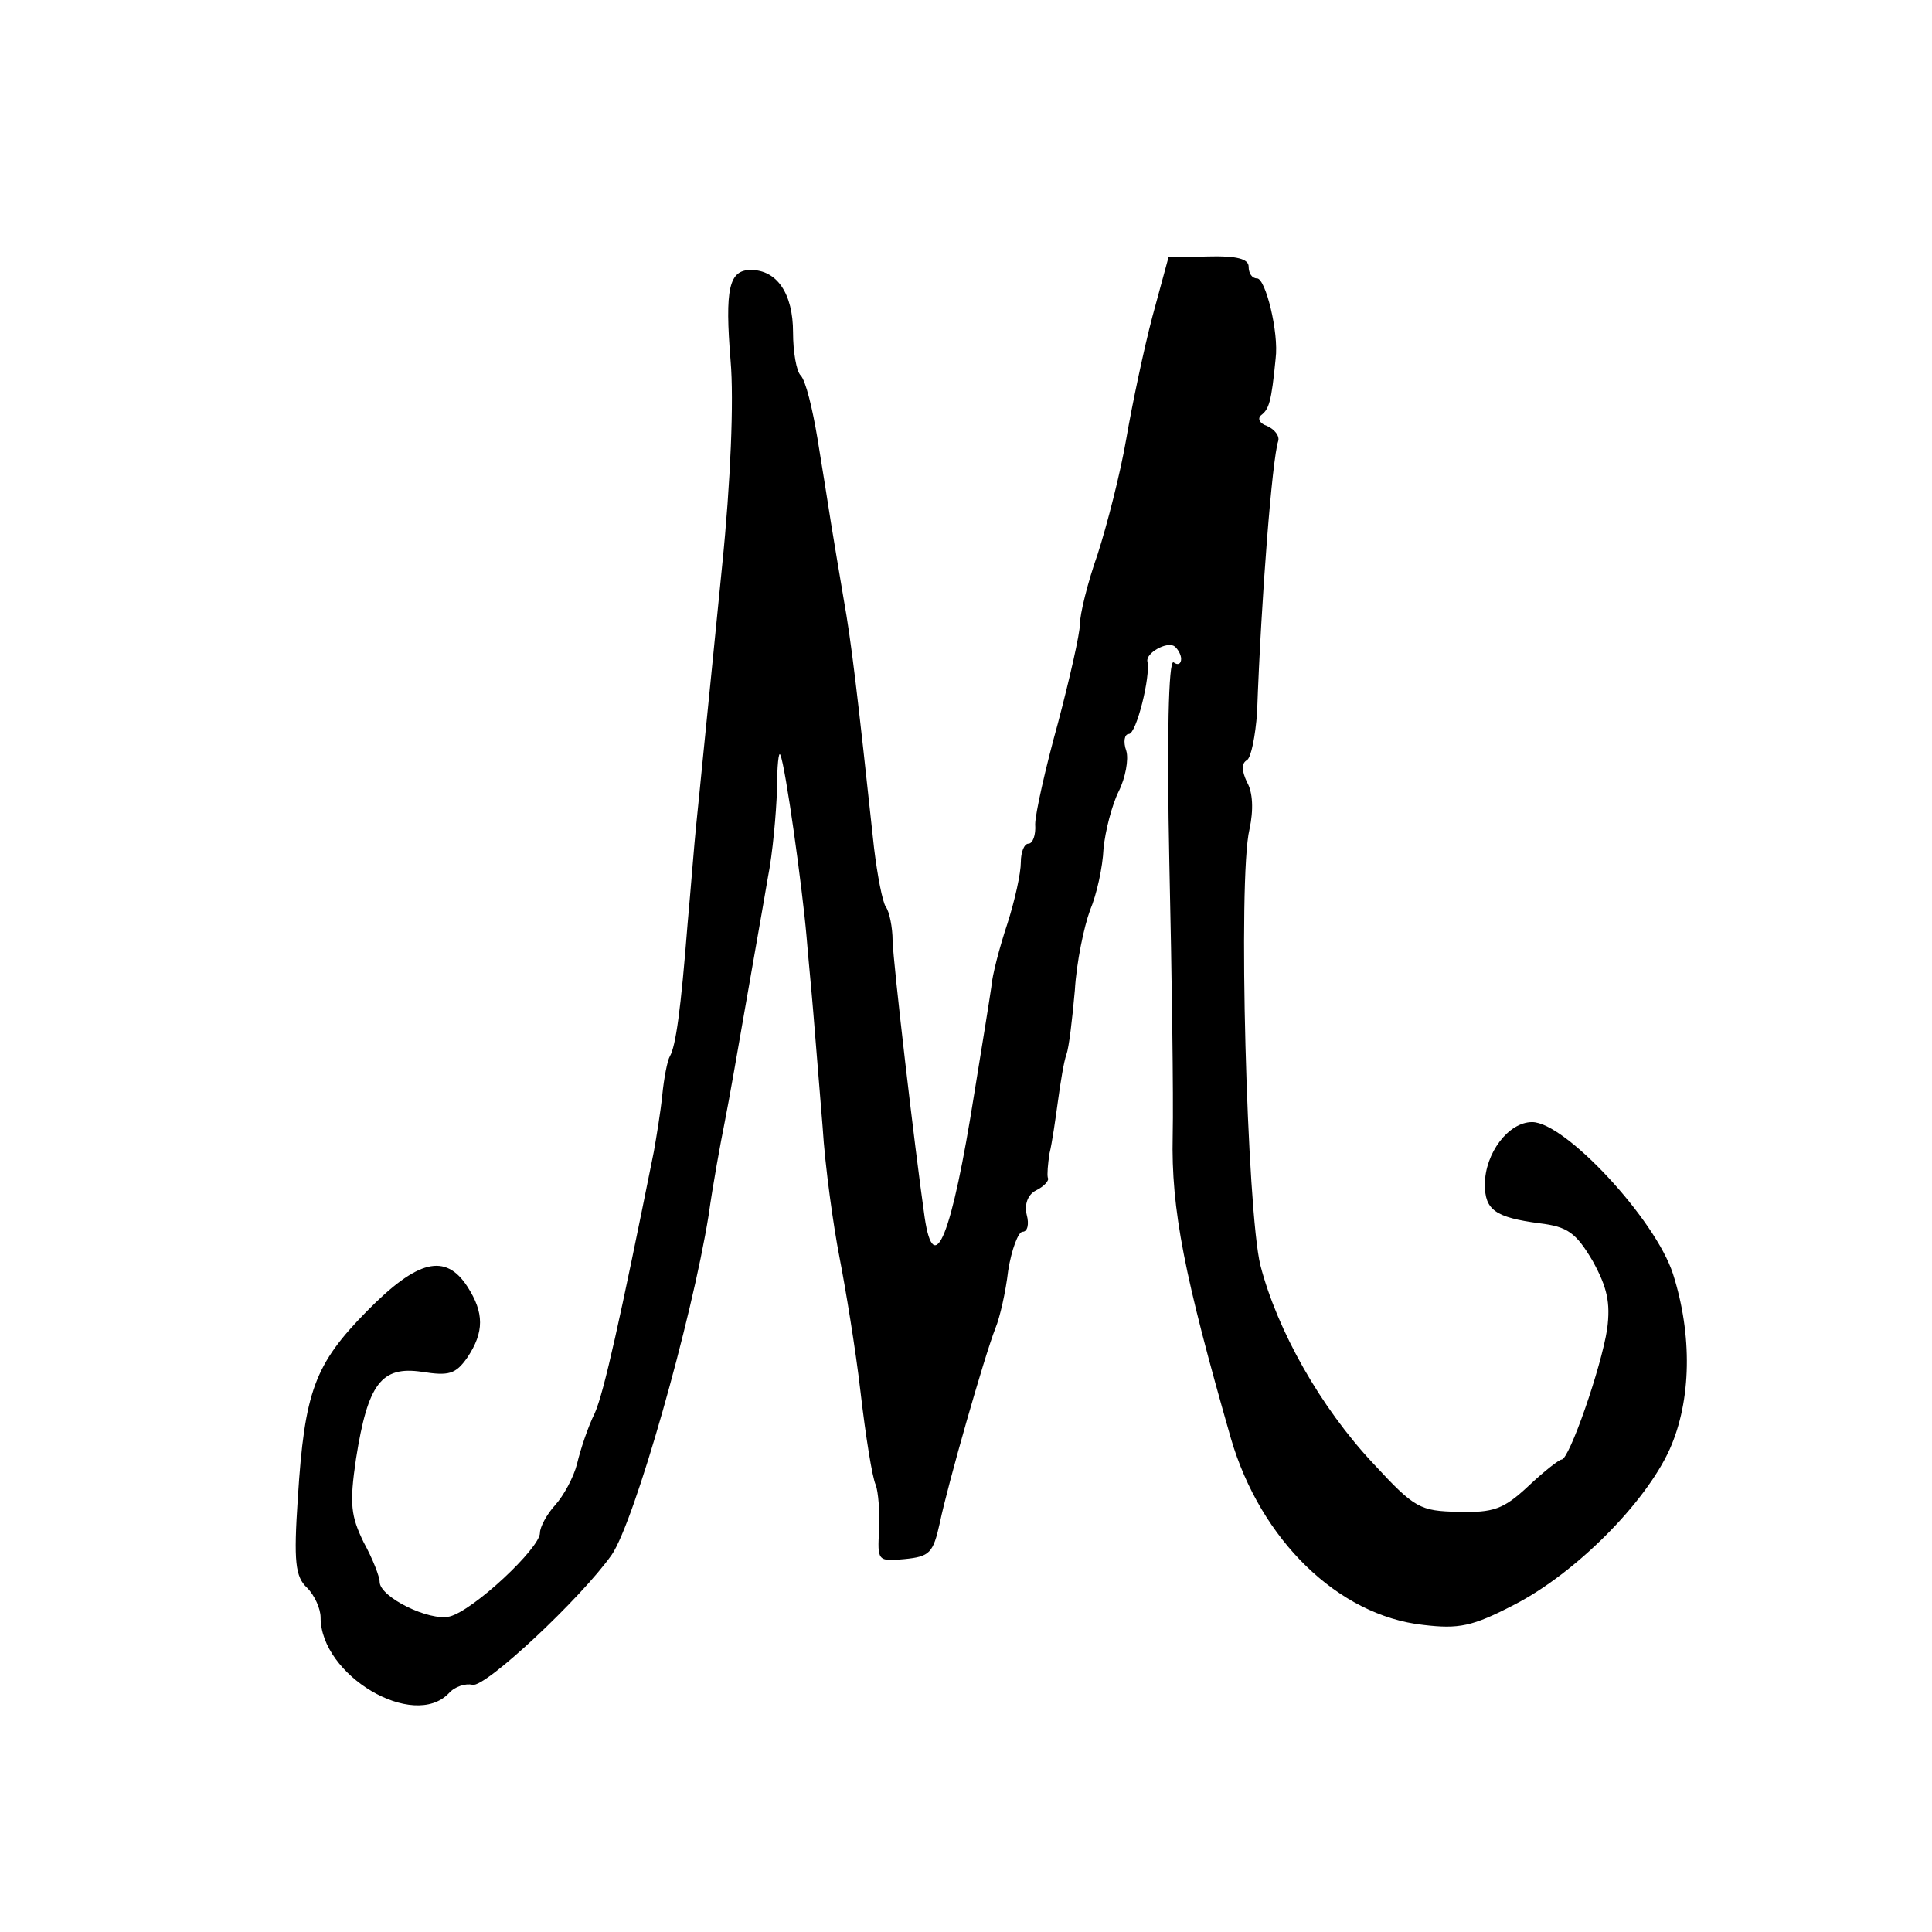 <?xml version="1.0" standalone="no"?>
<!DOCTYPE svg PUBLIC "-//W3C//DTD SVG 20010904//EN"
 "http://www.w3.org/TR/2001/REC-SVG-20010904/DTD/svg10.dtd">
<svg version="1.0" xmlns="http://www.w3.org/2000/svg"
 width="229pt" height="229pt" viewBox="0 0 229 229"
 preserveAspectRatio="xMidYMid meet">
<g transform="translate(0,229) scale(0.1,-0.1)"
fill="#000000" stroke="none">
<path d="M1366 1915 c-10 -38 -24 -104 -31 -145 -7 -41 -23 -103 -34 -137 -12
-34 -21 -71 -21 -83 0 -11 -12 -64 -26 -117 -15 -54 -27 -108 -27 -120 1 -13
-3 -23 -8 -23 -5 0 -9 -10 -9 -22 0 -13 -7 -45 -16 -73 -9 -27 -18 -61 -19
-75 -2 -14 -11 -70 -20 -125 -27 -171 -48 -222 -59 -148 -12 84 -37 299 -38
328 0 16 -4 35 -8 40 -4 6 -10 37 -14 70 -20 186 -27 245 -36 295 -5 30 -12
71 -15 90 -3 19 -10 64 -16 100 -6 36 -14 69 -20 75 -5 5 -9 28 -9 51 0 46
-19 74 -50 74 -26 0 -31 -22 -24 -108 4 -46 0 -144 -10 -242 -9 -91 -19 -190
-22 -220 -3 -30 -7 -71 -9 -90 -2 -19 -6 -71 -10 -115 -8 -102 -14 -145 -21
-157 -3 -5 -7 -26 -9 -46 -2 -20 -7 -50 -10 -67 -40 -199 -59 -285 -70 -310
-8 -16 -17 -43 -21 -60 -4 -16 -16 -38 -26 -49 -10 -11 -18 -26 -18 -33 0 -18
-79 -92 -107 -99 -24 -6 -83 23 -83 41 0 6 -8 27 -19 47 -15 31 -17 45 -9 99
14 89 30 110 78 103 32 -5 40 -3 54 17 20 30 20 53 0 84 -26 40 -59 32 -119
-29 -62 -63 -74 -95 -82 -222 -5 -75 -3 -93 11 -106 9 -9 16 -25 16 -35 0 -69
110 -134 152 -90 7 8 20 12 28 10 15 -4 129 103 165 154 27 39 95 278 115 403
5 36 14 85 19 110 5 25 16 88 25 140 9 52 21 119 26 149 6 30 10 77 11 105 0
28 2 47 4 41 6 -13 26 -157 31 -215 2 -25 6 -65 8 -90 2 -25 7 -85 11 -135 3
-49 13 -119 20 -155 7 -36 19 -108 25 -160 6 -52 14 -102 18 -110 3 -8 5 -32
4 -53 -2 -37 -2 -38 30 -35 30 3 34 7 42 43 9 44 53 198 66 231 5 12 12 42 15
68 4 25 12 46 17 46 6 0 8 9 5 20 -3 12 1 24 11 29 10 5 16 12 14 15 -1 4 0
16 2 29 3 12 7 40 10 62 3 22 7 47 10 55 3 8 7 42 10 76 2 34 11 76 18 95 8
19 15 51 16 73 2 21 10 52 18 68 8 16 12 38 9 48 -4 11 -2 20 3 20 9 0 26 69
22 86 -2 10 23 24 32 18 4 -3 8 -10 8 -15 0 -6 -4 -8 -9 -4 -6 3 -8 -91 -5
-237 3 -134 5 -280 4 -324 -2 -88 14 -167 69 -359 35 -120 127 -210 228 -221
42 -5 58 -2 108 24 72 37 155 120 184 184 26 58 27 136 4 208 -21 65 -128 180
-167 180 -28 0 -56 -37 -56 -74 0 -30 12 -39 65 -46 33 -4 43 -11 63 -45 17
-31 21 -49 17 -80 -7 -46 -45 -155 -54 -155 -3 0 -21 -14 -40 -32 -29 -27 -41
-31 -82 -30 -46 1 -52 4 -101 57 -63 67 -114 158 -134 235 -16 64 -27 459 -13
517 5 23 4 44 -3 56 -6 13 -7 22 0 26 5 3 10 29 12 56 5 139 18 301 25 322 2
6 -4 14 -13 18 -9 3 -12 9 -7 13 9 7 12 15 17 67 4 31 -12 95 -22 95 -6 0 -10
6 -10 14 0 9 -14 13 -48 12 l-47 -1 -19 -70z"/>
</g>
</svg>

